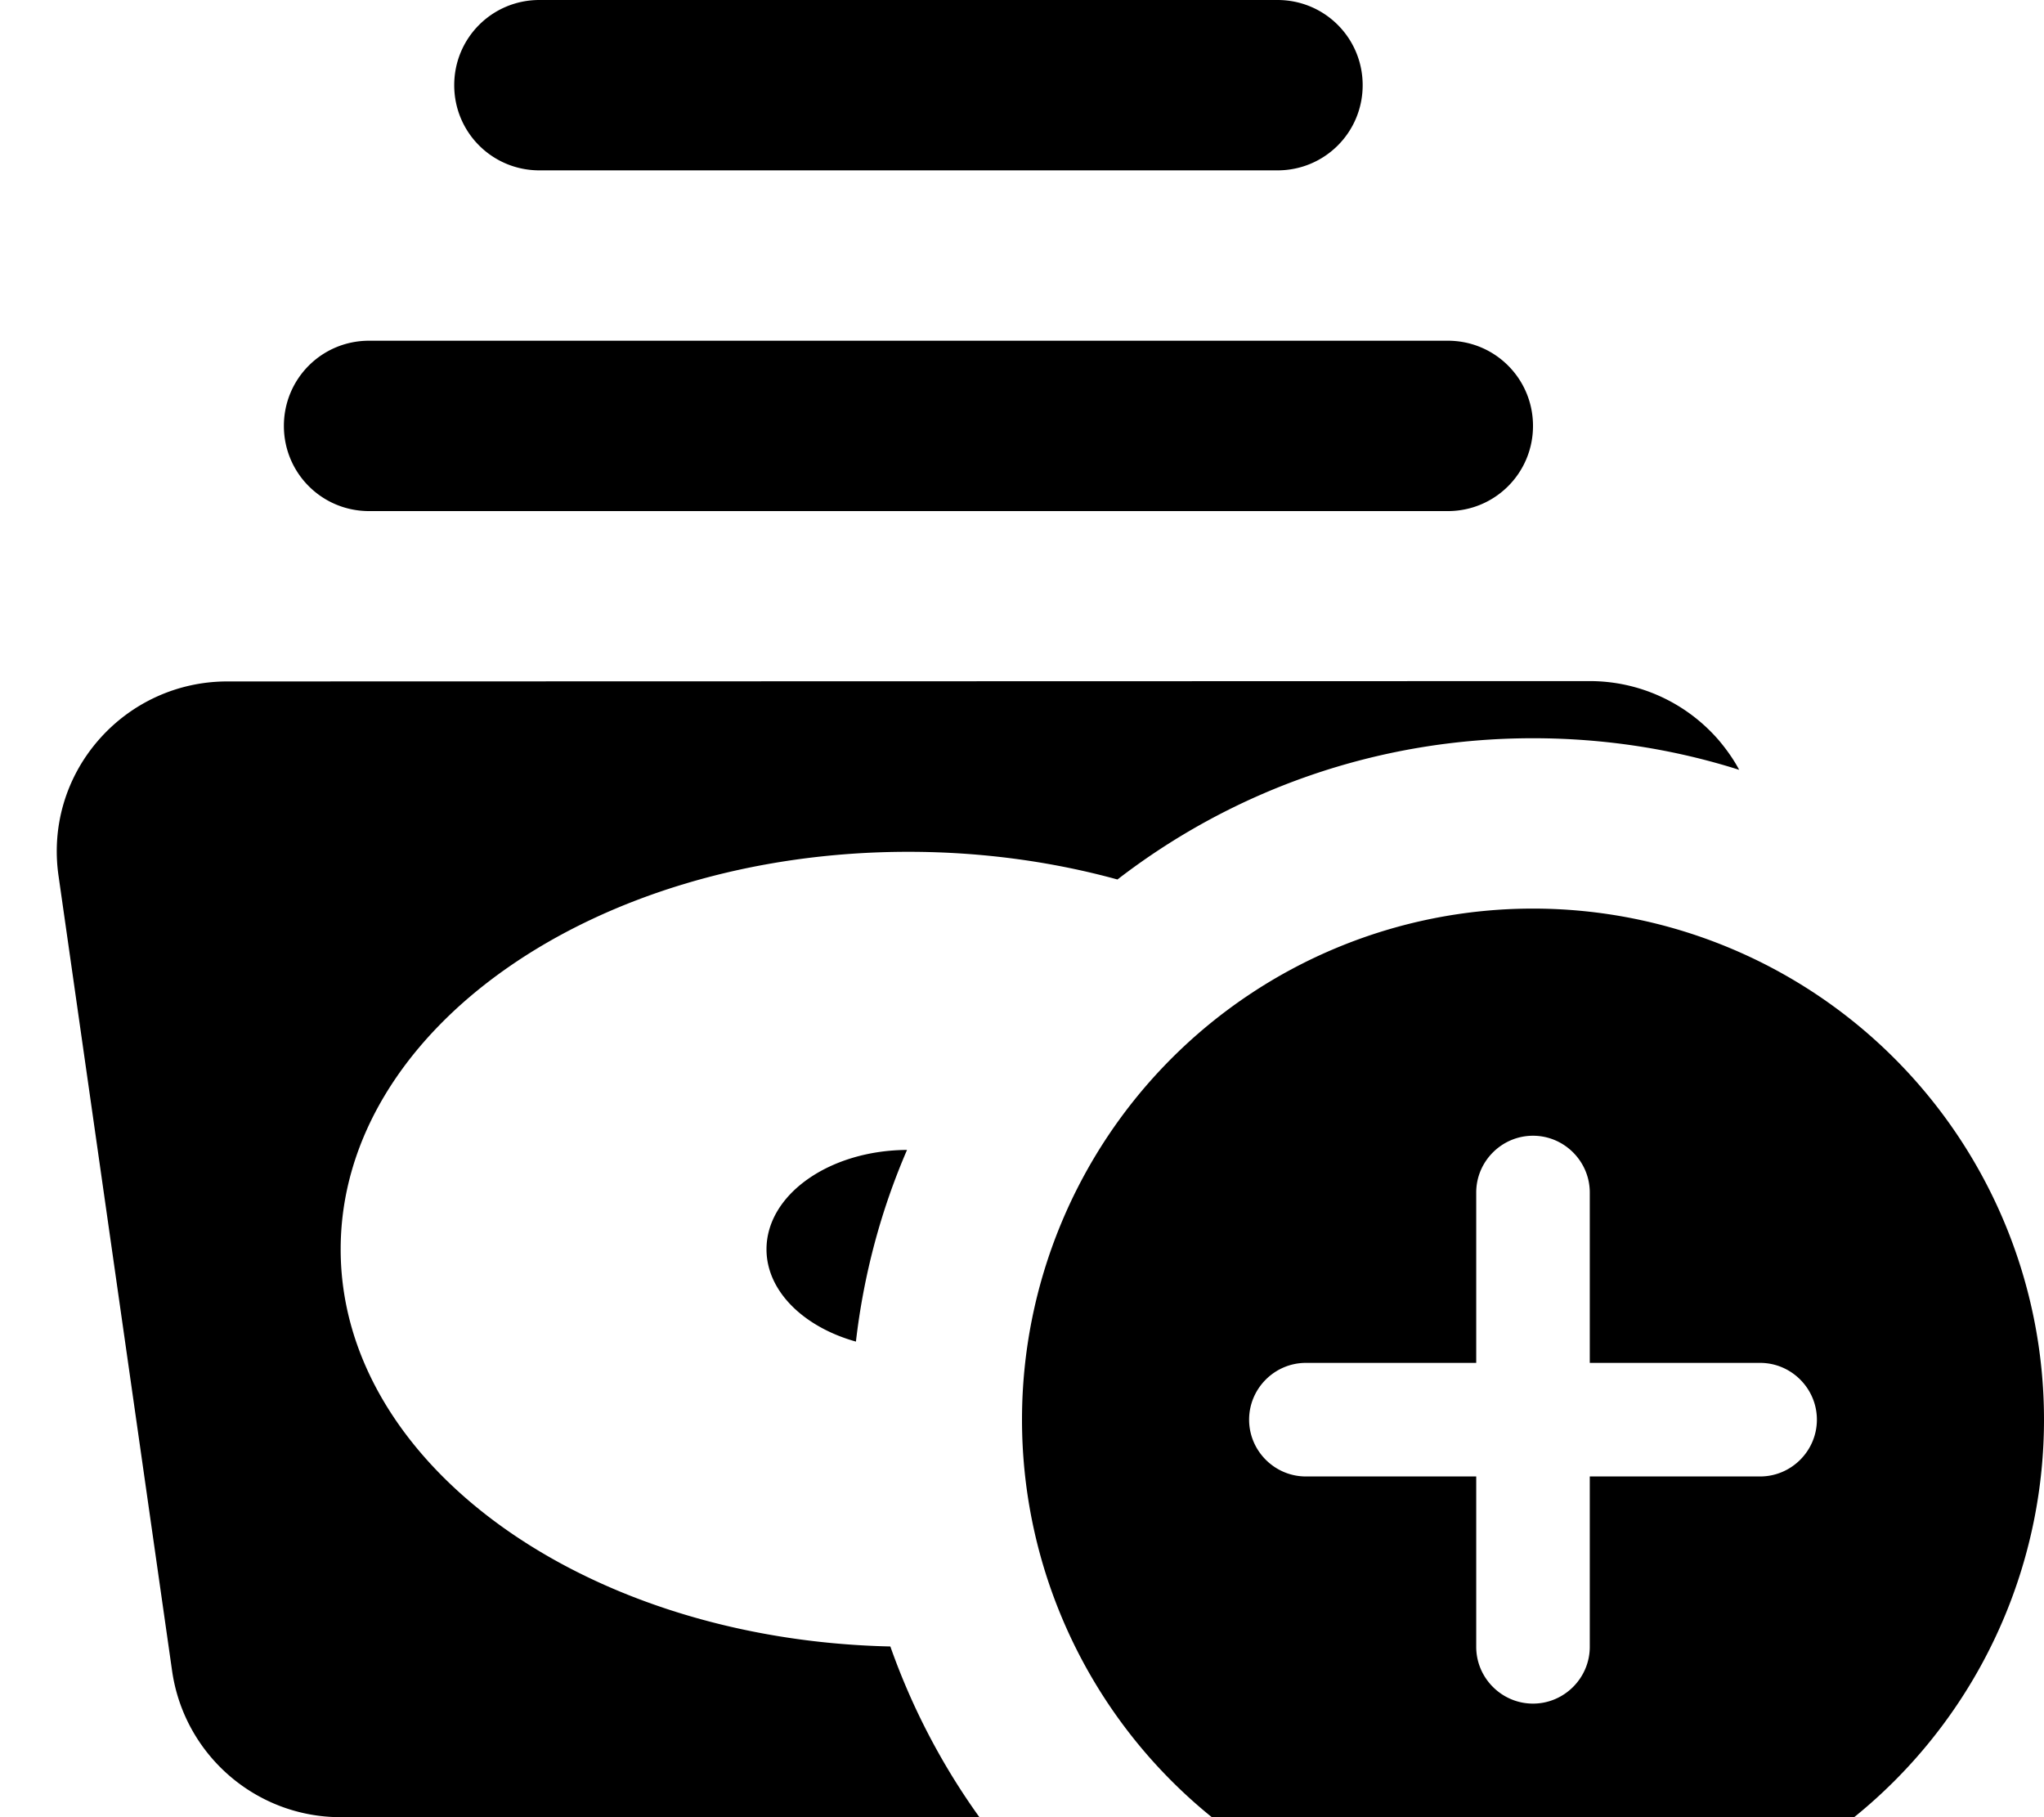 <svg xmlns="http://www.w3.org/2000/svg" viewBox="0 0 576 512"><!--! Font Awesome Pro 7.0.0 by @fontawesome - https://fontawesome.com License - https://fontawesome.com/license (Commercial License) Copyright 2025 Fonticons, Inc. --><path fill="currentColor" d="M128 24c0 13.3 10.7 24 24 24l208 0c13.3 0 24-10.7 24-24S373.3 0 360 0L152 0c-13.3 0-24 10.7-24 24zM64 192c-13.9 0-27.1 6-36.3 16.6S14.5 233 16.5 246.8l32 224C51.9 494.4 72.1 512 96 512l180 0c-10.5-14.6-19-30.8-25.1-48.1-86-1.9-154.9-51.3-154.9-111.9 0-61.9 71.6-112 160-112 20.8 0 40.7 2.8 58.9 7.8 32.4-25 73-39.8 117.1-39.8 20.3 0 39.8 3.1 58.1 8.9-1.6-3-3.6-5.8-5.8-8.4-9.1-10.5-22.3-16.6-36.3-16.6L64 192zM241.2 378c2.2-19 7.1-37.1 14.4-54-21.9 .1-39.6 12.6-39.6 28 0 11.8 10.5 21.9 25.2 26zM104 96c-13.3 0-24 10.7-24 24s10.7 24 24 24l304 0c13.3 0 24-10.7 24-24s-10.7-24-24-24L104 96zM432 544a144 144 0 1 0 0-288 144 144 0 1 0 0 288zm16-208l0 48 48 0c8.8 0 16 7.2 16 16s-7.2 16-16 16l-48 0 0 48c0 8.8-7.2 16-16 16s-16-7.2-16-16l0-48-48 0c-8.8 0-16-7.2-16-16s7.2-16 16-16l48 0 0-48c0-8.8 7.2-16 16-16s16 7.2 16 16z"/></svg>